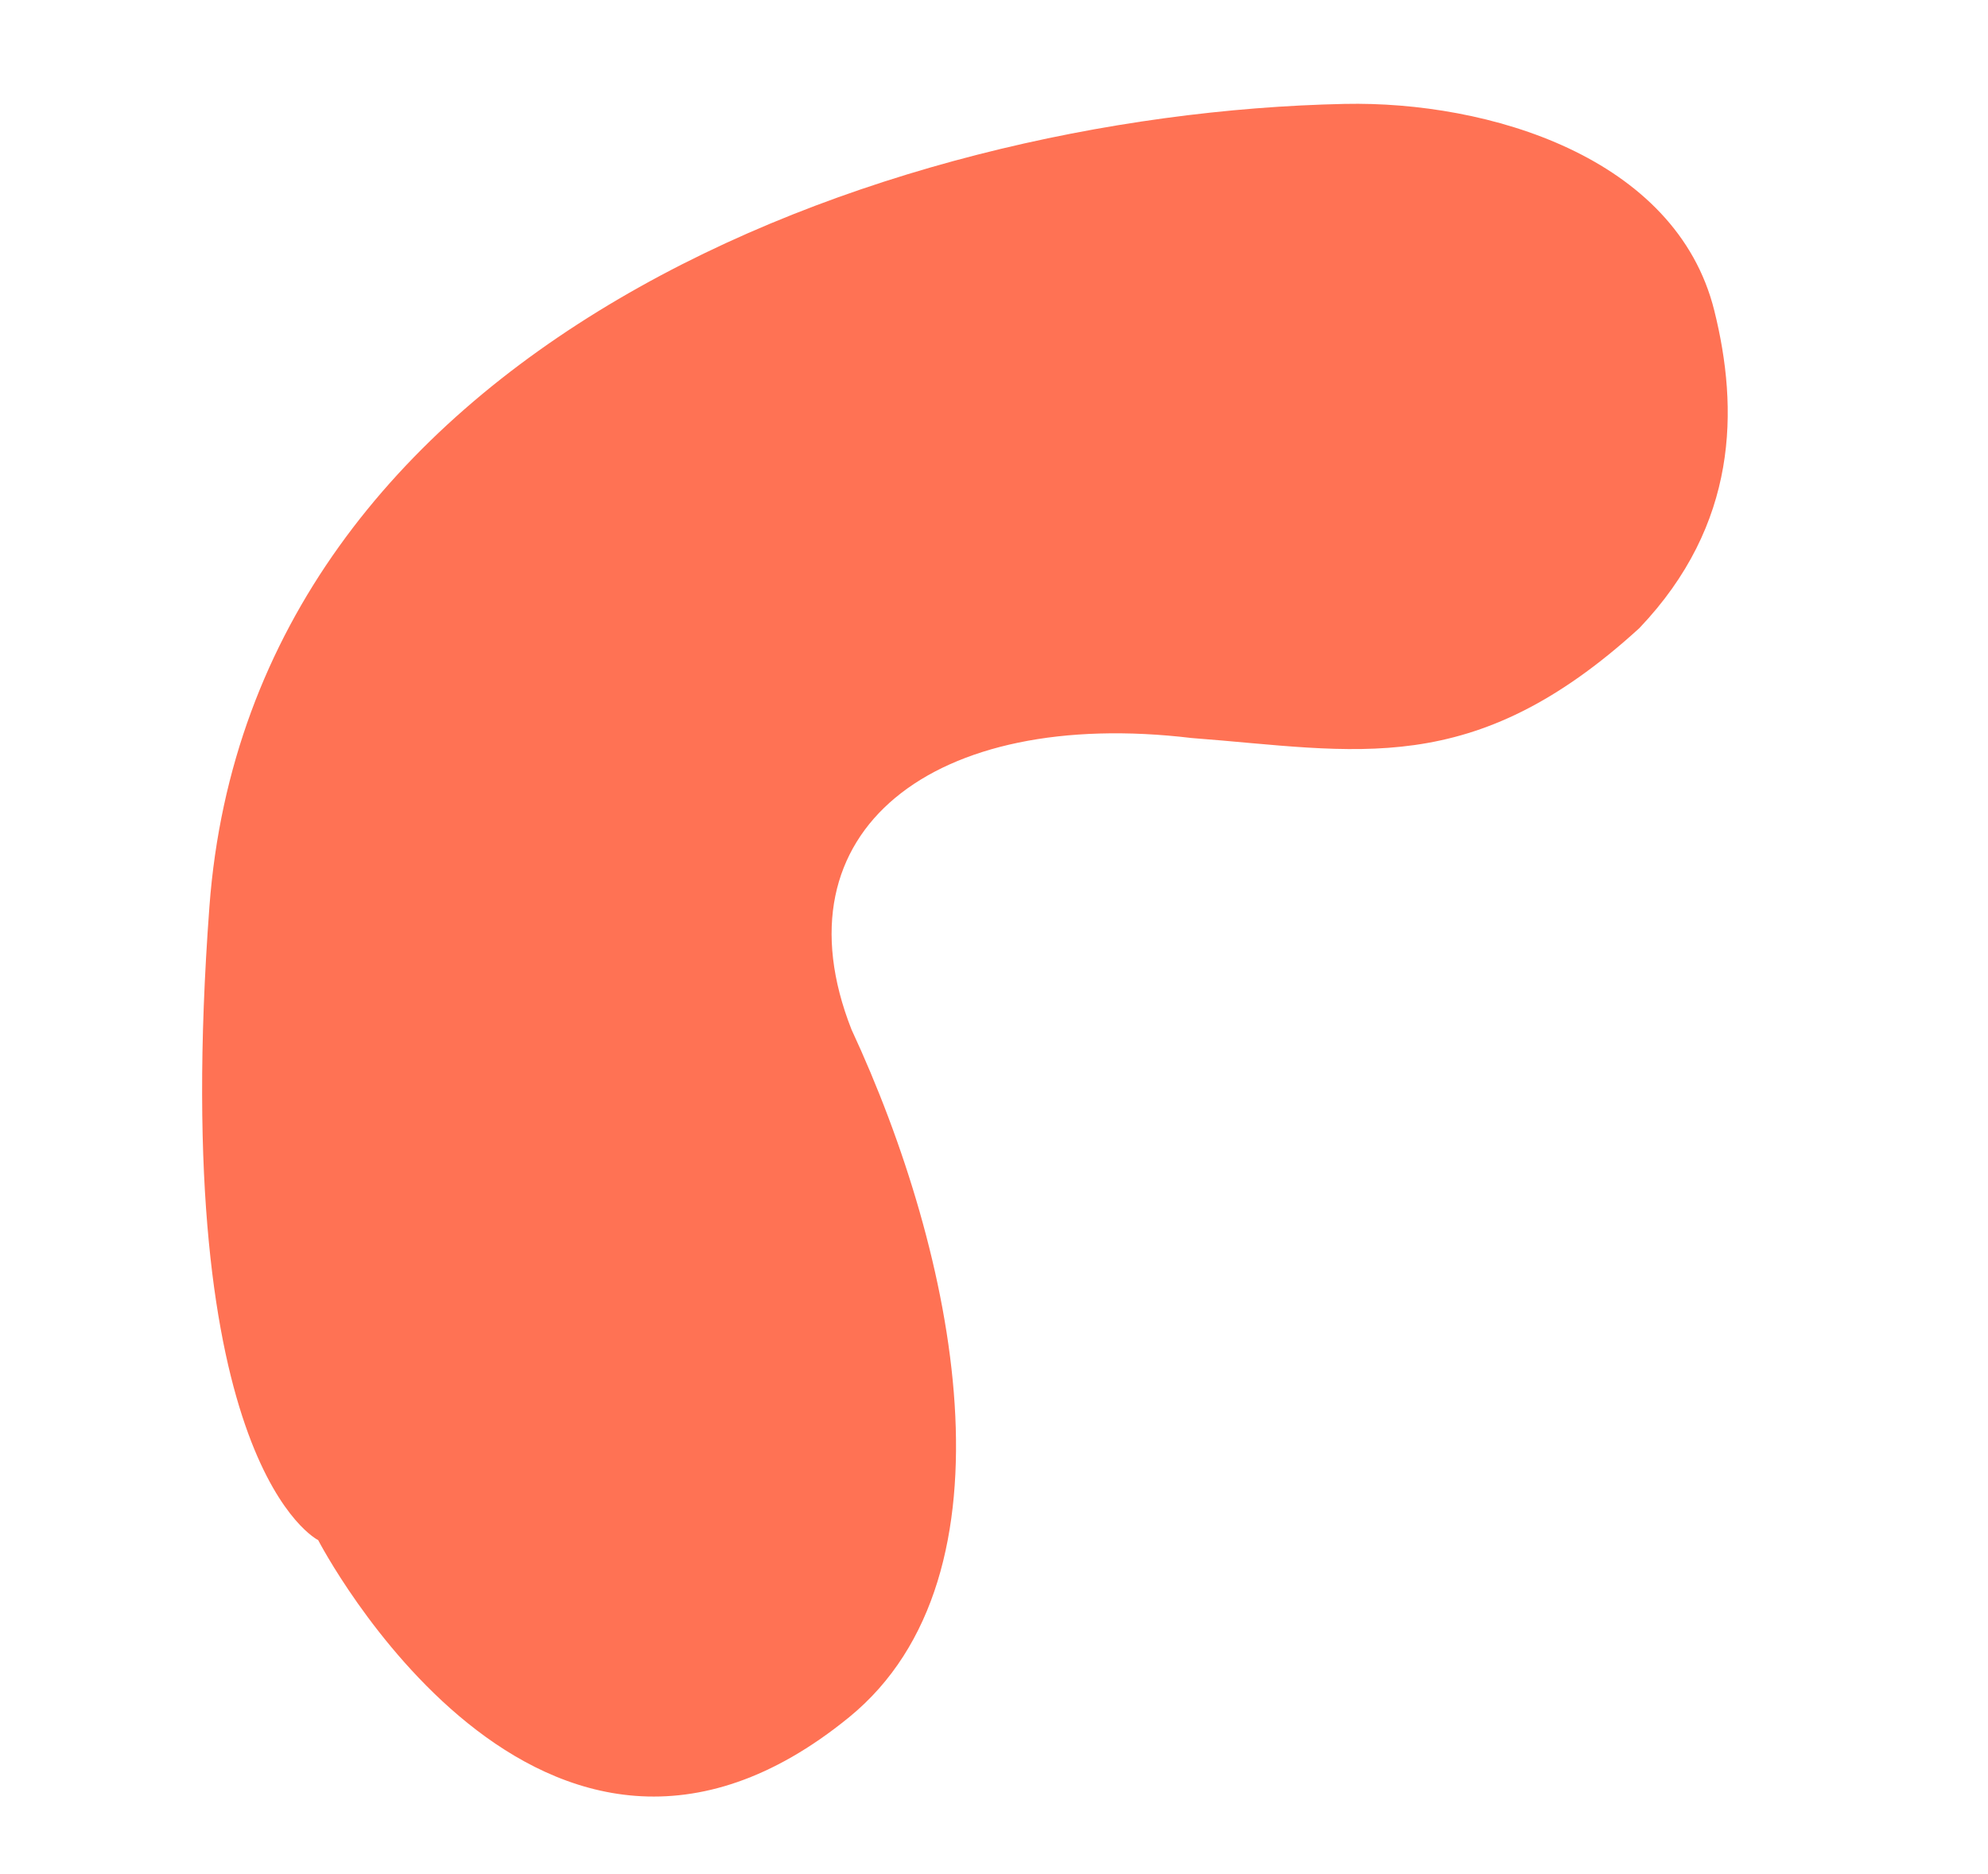 <svg xmlns="http://www.w3.org/2000/svg" width="934.22" height="880.8" viewBox="0 0 934.22 880.8"><path id="Path_5458" data-name="Path 5458" d="M758.747,155.849s-56.2-220-224.344-137.364c-94.835,46.608-98,201.082-73.972,314.832,14.775,99.152-71.442,139.094-186.655,97.545-74.157-23.131-123.869-49.328-216.713,2.994-56.268,37.113-68.706,89.8-67.9,137.539C-9.591,645.861,70.58,691.377,136.612,705.17,350.2,749.789,663.185,709.635,741.528,457.53S758.747,155.849,758.747,155.849Z" transform="matrix(-0.974, 0.225, -0.225, -0.974, 923.603, 704.933)" fill="#ff7254"></path></svg>